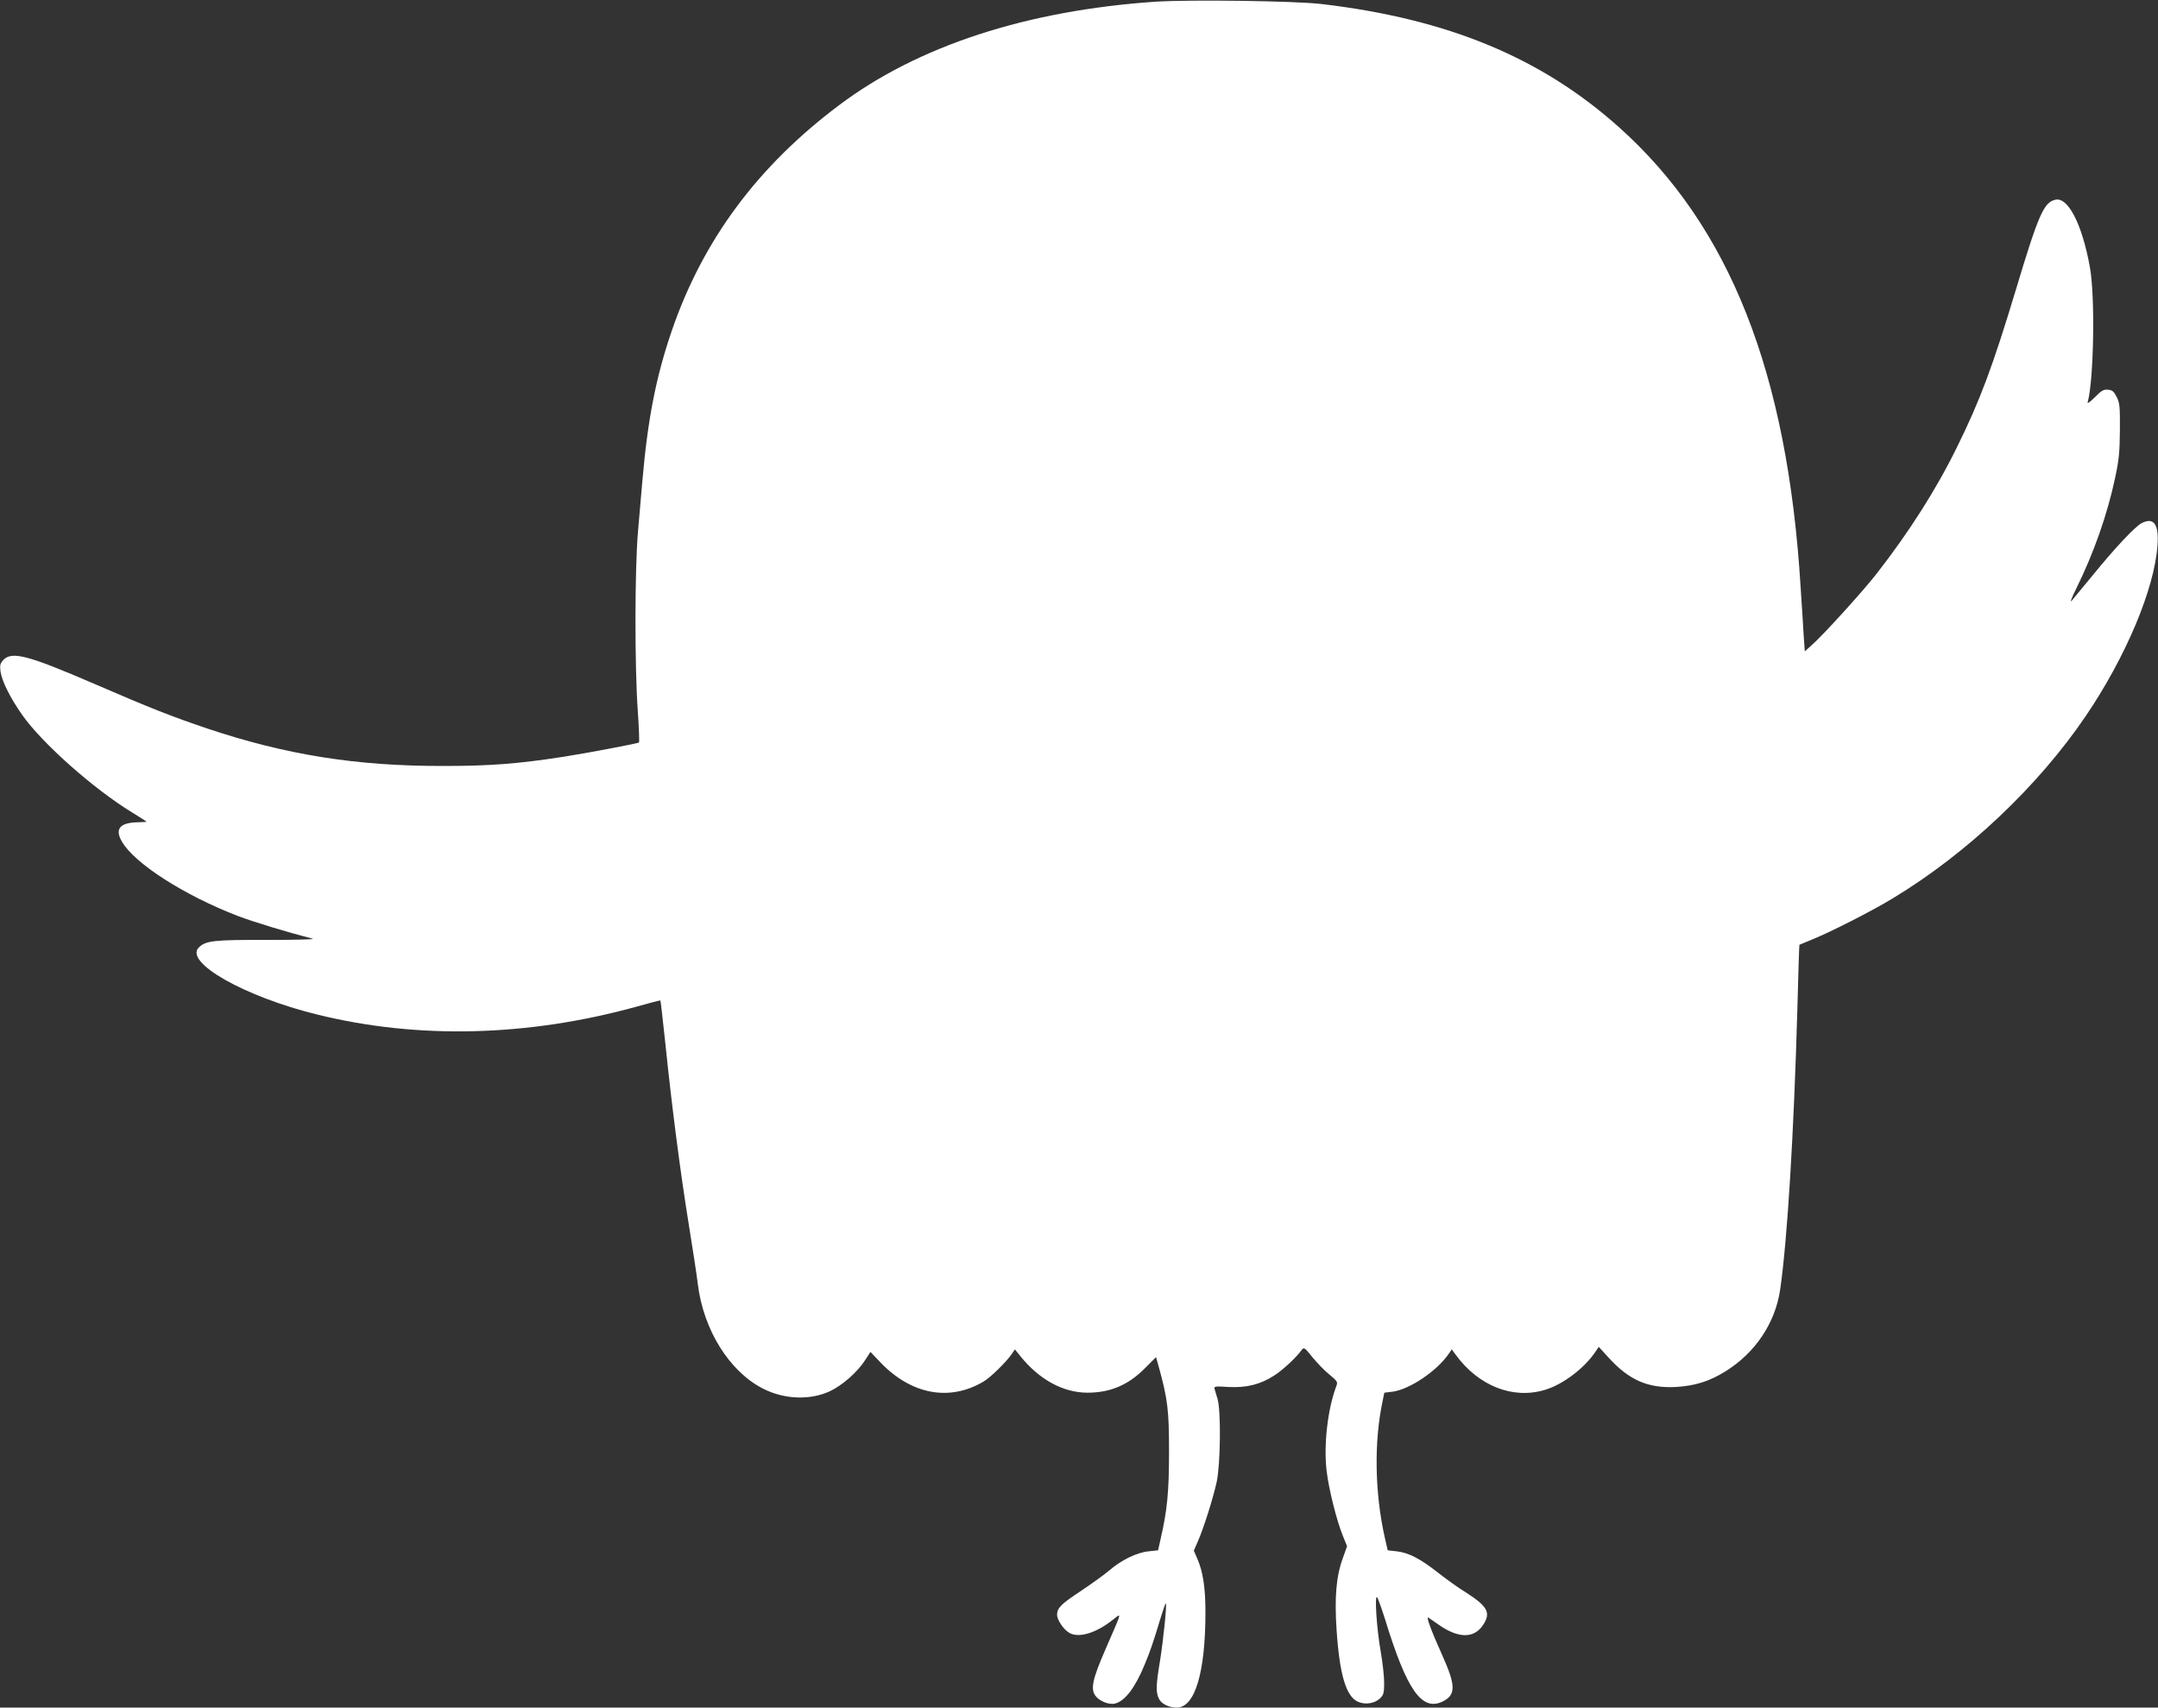 <?xml version="1.0" standalone="no"?>
<!DOCTYPE svg PUBLIC "-//W3C//DTD SVG 20010904//EN"
 "http://www.w3.org/TR/2001/REC-SVG-20010904/DTD/svg10.dtd">
<svg version="1.0" xmlns="http://www.w3.org/2000/svg"
 width="1280pt" height="1013pt" viewBox="0 0 1280 1013"
 preserveAspectRatio="xMidYMid meet">
<rect x="0" y="0" width="1280" height="1013" fill="#333333" stroke="none"/>
<g transform="translate(0,1013) scale(0.1,-0.1)"
fill="#ffffff" stroke="none">
<path d="M6855 10120 c-766 -52 -1412 -263 -1878 -614 -483 -362 -809 -802
-993 -1340 -93 -272 -142 -521 -174 -891 -6 -66 -17 -201 -26 -300 -19 -221
-20 -797 -1 -1063 7 -101 10 -185 7 -187 -10 -6 -316 -64 -445 -84 -273 -42
-432 -55 -715 -55 -516 -1 -934 66 -1400 222 -213 72 -338 121 -675 267 -389
168 -485 193 -535 140 -19 -21 -22 -31 -17 -69 8 -56 58 -157 128 -256 116
-167 425 -441 653 -580 47 -29 86 -54 86 -55 0 -1 -23 -2 -52 -3 -108 -2 -139
-40 -94 -116 75 -129 368 -317 687 -440 95 -36 289 -95 444 -135 17 -4 -105
-7 -270 -7 -316 1 -365 -4 -406 -45 -88 -88 272 -292 704 -398 596 -147 1247
-131 1892 47 77 22 141 38 142 37 2 -1 14 -114 29 -251 38 -371 89 -766 138
-1069 24 -148 49 -311 55 -362 33 -272 187 -519 387 -621 125 -64 279 -70 397
-15 75 36 162 112 209 185 l31 48 61 -64 c182 -189 407 -231 608 -113 42 24
137 117 171 167 l17 25 32 -40 c113 -140 253 -216 397 -217 137 0 244 45 346
149 l62 62 16 -57 c53 -192 61 -258 61 -502 0 -237 -10 -347 -50 -520 l-15
-67 -56 -6 c-70 -7 -161 -51 -233 -113 -30 -26 -106 -80 -167 -121 -120 -79
-143 -102 -143 -143 0 -30 40 -89 73 -107 57 -32 159 -1 259 79 39 31 40 31
33 7 -4 -13 -39 -95 -77 -181 -79 -181 -91 -239 -59 -280 24 -31 81 -53 115
-44 59 15 119 94 175 230 33 79 50 128 97 284 14 46 27 82 29 80 7 -7 -15
-218 -34 -338 -25 -148 -26 -191 -6 -229 15 -30 59 -51 105 -51 108 0 170 209
170 567 0 146 -15 241 -49 318 l-20 46 24 55 c34 77 90 254 112 354 22 105 26
417 5 490 -7 25 -15 52 -18 61 -4 15 5 16 81 11 107 -6 192 15 273 68 52 33
132 108 164 153 12 16 18 12 63 -45 28 -34 73 -81 101 -103 45 -37 50 -44 41
-66 -52 -136 -77 -353 -58 -507 13 -109 60 -295 96 -383 l25 -62 -25 -70 c-40
-109 -50 -234 -37 -429 18 -266 57 -394 128 -424 44 -19 100 -9 131 22 20 20
23 33 23 91 0 37 -9 120 -20 183 -24 134 -38 340 -22 325 5 -5 26 -64 47 -130
129 -421 218 -549 342 -489 79 39 79 94 -3 276 -65 144 -97 231 -82 222 7 -5
33 -22 58 -40 121 -86 216 -86 270 1 43 69 22 106 -102 186 -46 28 -121 82
-168 119 -105 83 -177 120 -246 127 l-53 6 -16 70 c-61 268 -66 573 -14 816
l10 49 49 6 c102 14 264 123 334 226 l17 25 22 -30 c135 -186 338 -267 528
-211 104 30 229 123 296 218 l26 38 61 -67 c120 -131 233 -180 398 -171 112 7
197 33 293 93 177 110 295 287 324 485 43 298 81 926 102 1665 5 208 11 380
12 380 1 1 34 14 72 30 116 47 361 172 484 247 438 265 858 662 1141 1078 239
352 409 756 427 1015 9 126 -22 169 -95 131 -38 -20 -156 -145 -287 -306 -61
-74 -118 -143 -128 -155 -10 -11 2 21 27 71 106 215 186 443 232 661 23 106
27 155 28 283 1 136 -1 160 -19 195 -16 32 -26 41 -51 43 -26 3 -40 -5 -79
-45 -30 -30 -46 -40 -42 -28 36 126 45 627 13 800 -46 256 -130 418 -205 400
-68 -15 -100 -87 -235 -537 -137 -454 -211 -652 -346 -926 -125 -256 -287
-509 -481 -758 -85 -108 -318 -365 -385 -423 l-39 -35 -7 100 c-3 54 -11 182
-18 284 -78 1271 -421 2140 -1079 2727 -461 412 -1015 641 -1761 729 -160 19
-783 27 -985 14z"/>
</g>
</svg>
